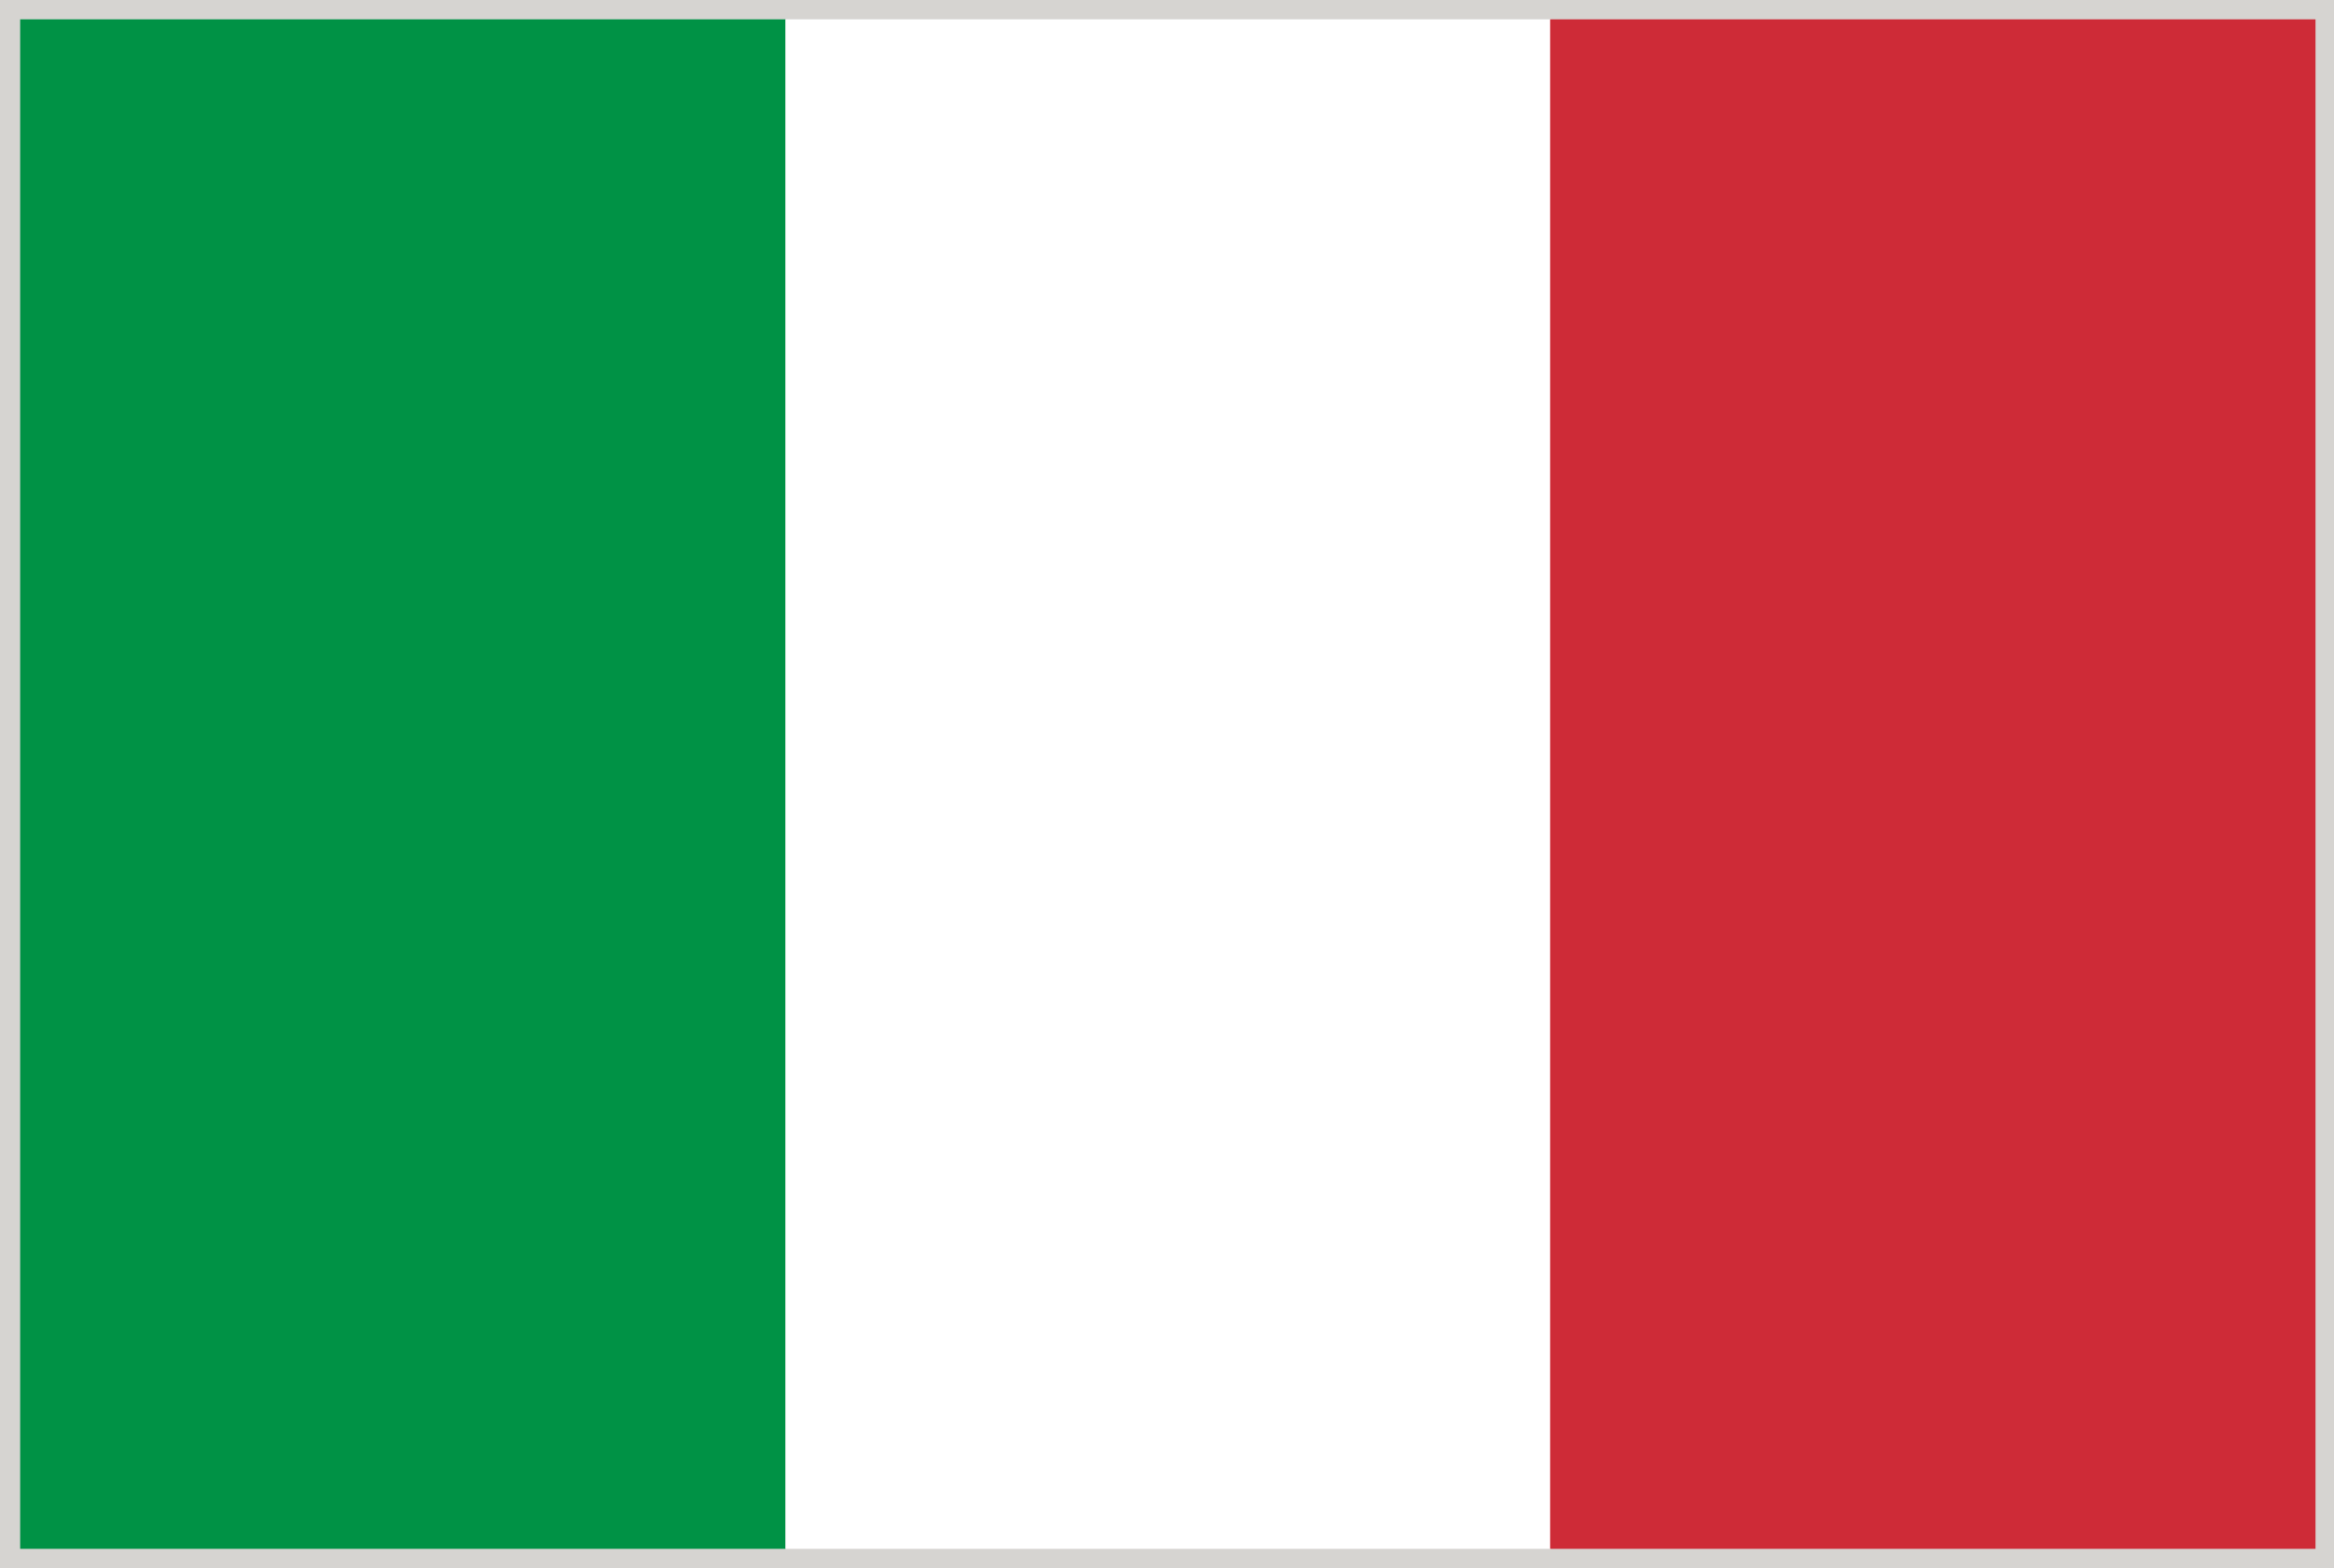 <?xml version="1.0" encoding="utf-8"?>
<!-- Generator: Adobe Illustrator 25.2.1, SVG Export Plug-In . SVG Version: 6.00 Build 0)  -->
<svg version="1.1" id="Warstwa_1" xmlns="http://www.w3.org/2000/svg" xmlns:xlink="http://www.w3.org/1999/xlink" x="0px" y="0px"
	 viewBox="0 0 277.8 186.7" style="enable-background:new 0 0 277.8 186.7;" xml:space="preserve">
<style type="text/css">
	.st0{fill:#D6D4D1;}
	.st1{fill:#009245;}
	.st2{fill:#FFFFFF;}
	.st3{fill:#CE2B37;}
</style>
<g>
	<path class="st0" d="M0,0h277.8v186.7H0L0,0z"/>
	<g>
		<path class="st1" d="M2.4,2.3h91.1v182.1H2.4L2.4,2.3z"/>
		<path class="st2" d="M93.5,2.3h91.1v182.1H93.5L93.5,2.3z"/>
		<path class="st3" d="M184.5,2.3h91.1v182.1h-91.1L184.5,2.3z"/>
	</g>
</g>
</svg>
